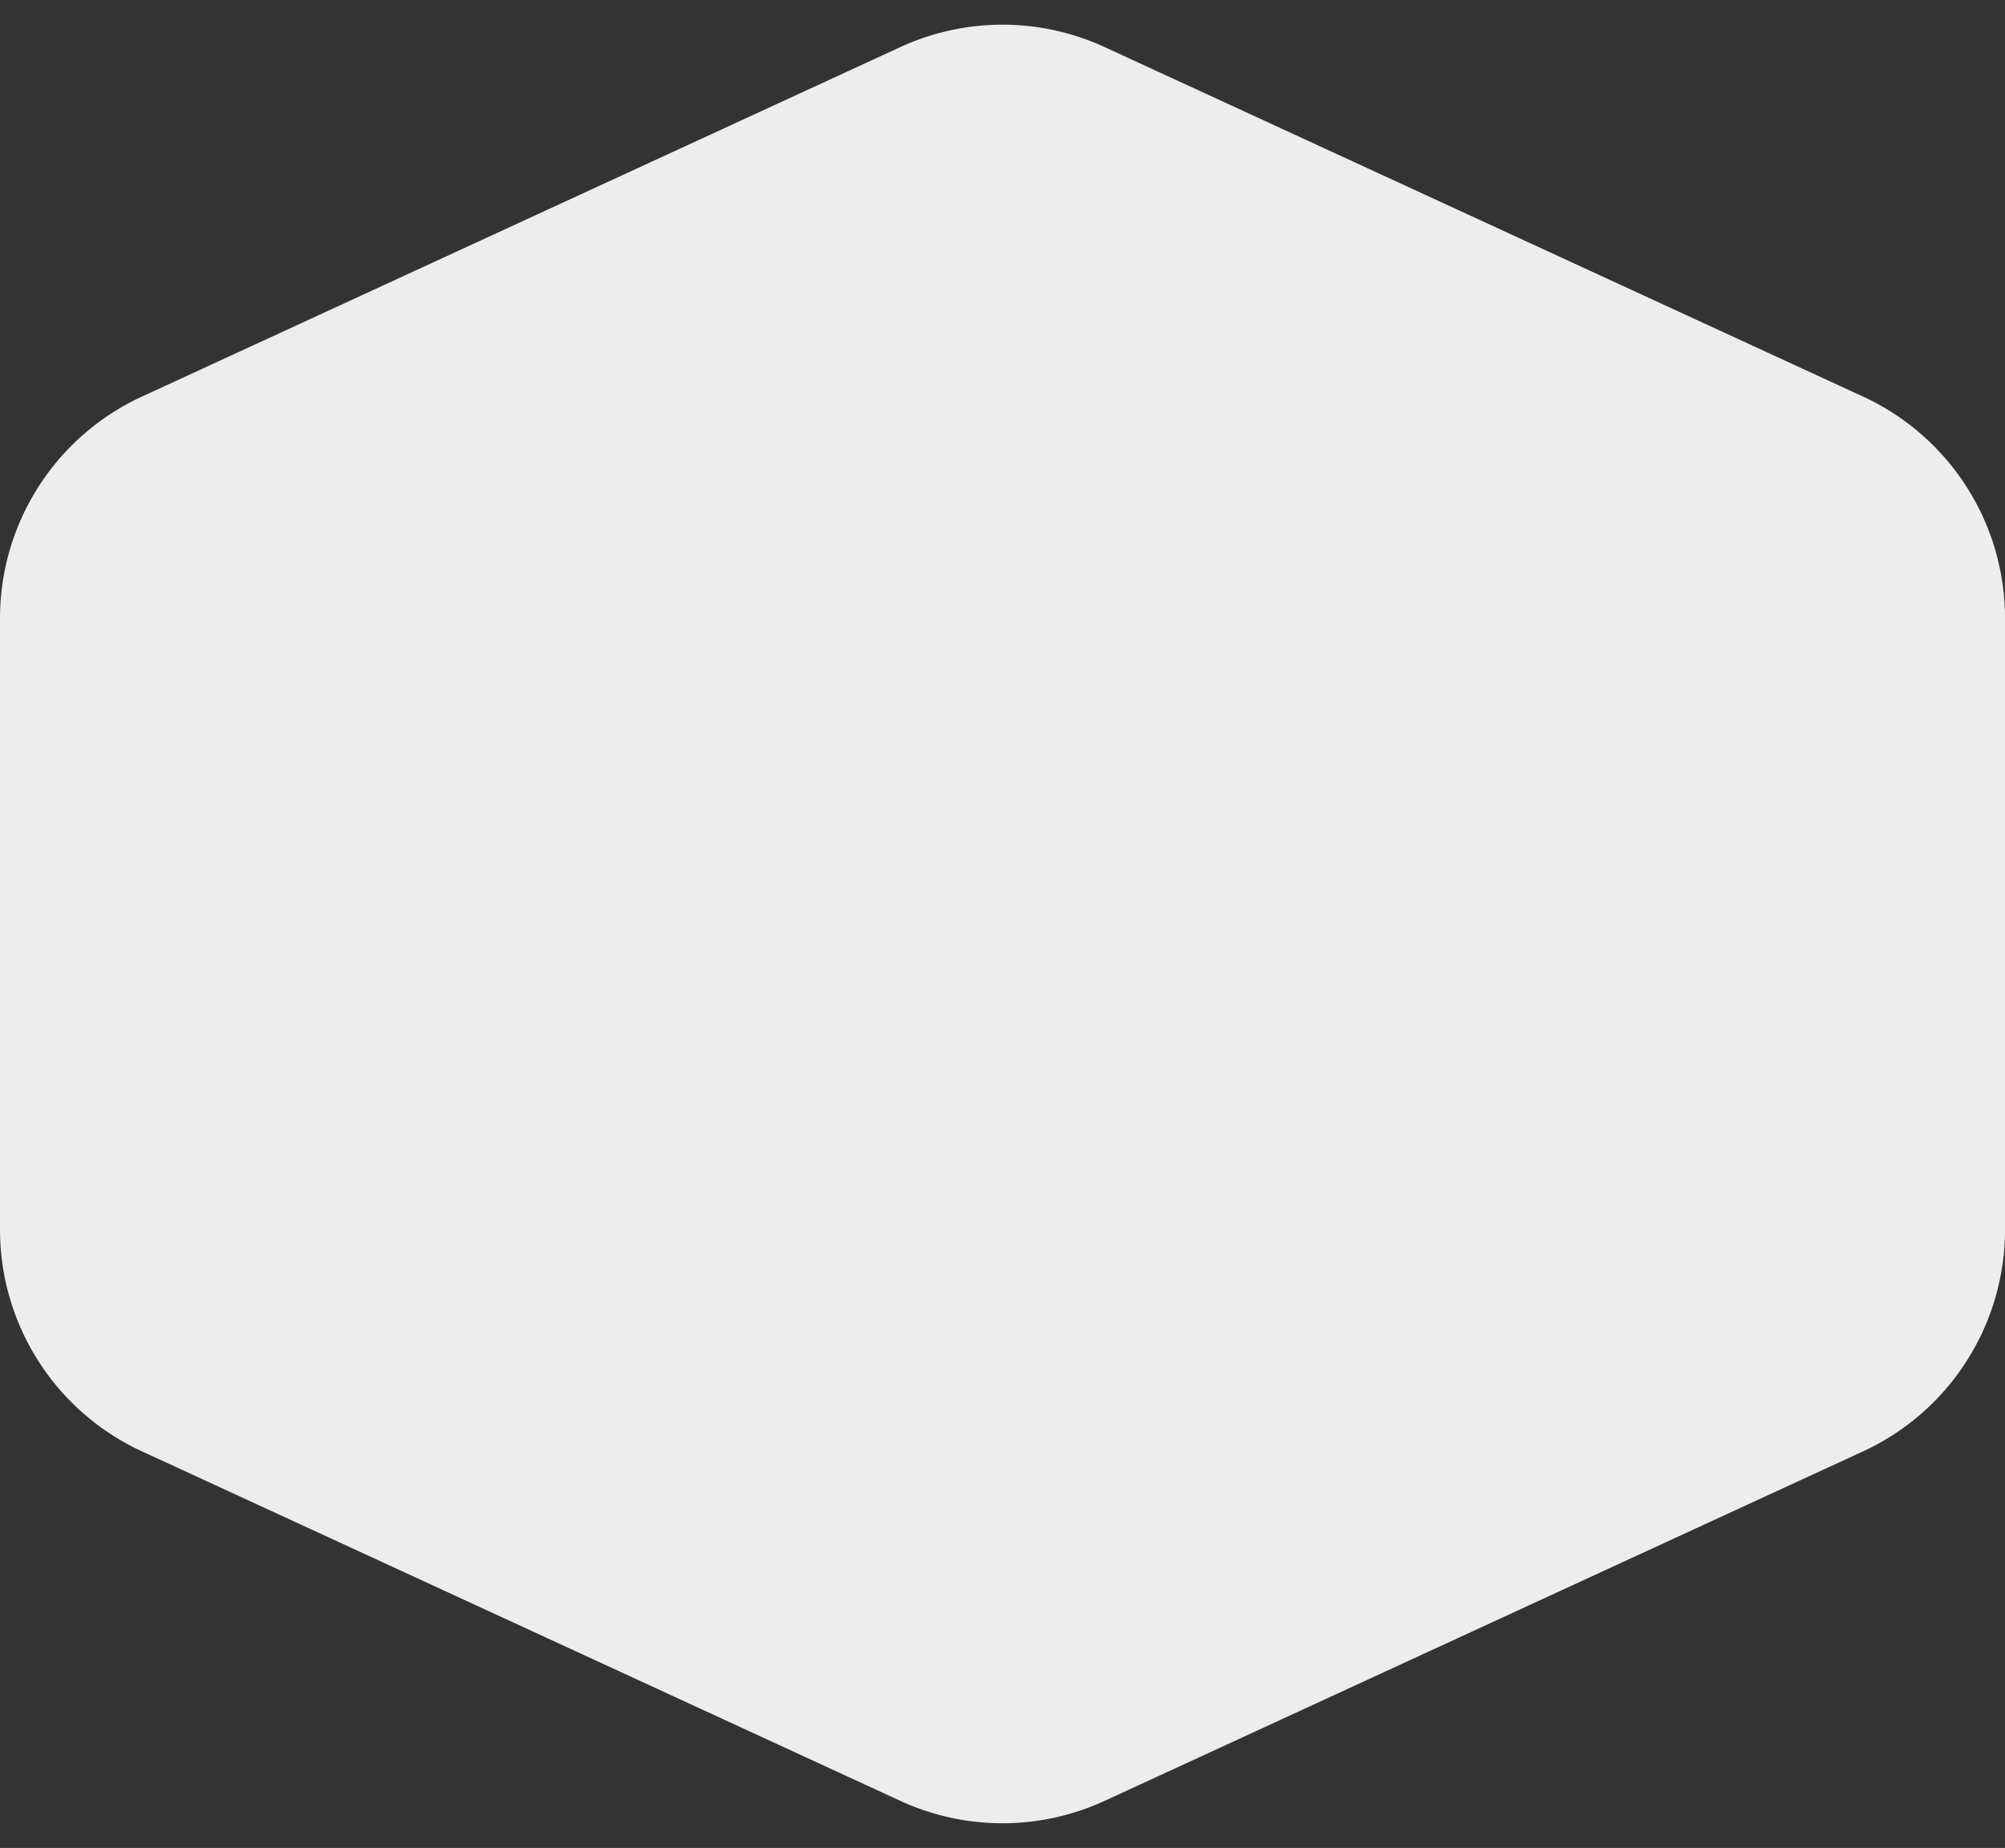 <?xml version="1.0" encoding="UTF-8"?> <svg xmlns="http://www.w3.org/2000/svg" width="566.803" height="522.346" viewBox="0 0 566.803 522.346"><rect x="0" y="0" width="566.803" height="522.346" fill="#333333" stroke="none"/> <path id="Шестиугольник_между_1_и_2_экраном" data-name="Шестиугольник между 1 и 2 экраном" d="M347.581,0a69,69,0,0,1,62.667,40.124l98.792,214.4a69,69,0,0,1,0,57.752l-98.792,214.4A69,69,0,0,1,347.581,566.8H174.765A69,69,0,0,1,112.1,526.679l-98.792-214.4a69,69,0,0,1,0-57.752L112.1,40.124A69,69,0,0,1,174.765,0Z" transform="translate(566.803) rotate(90)" fill="#ededed"></path> </svg> 